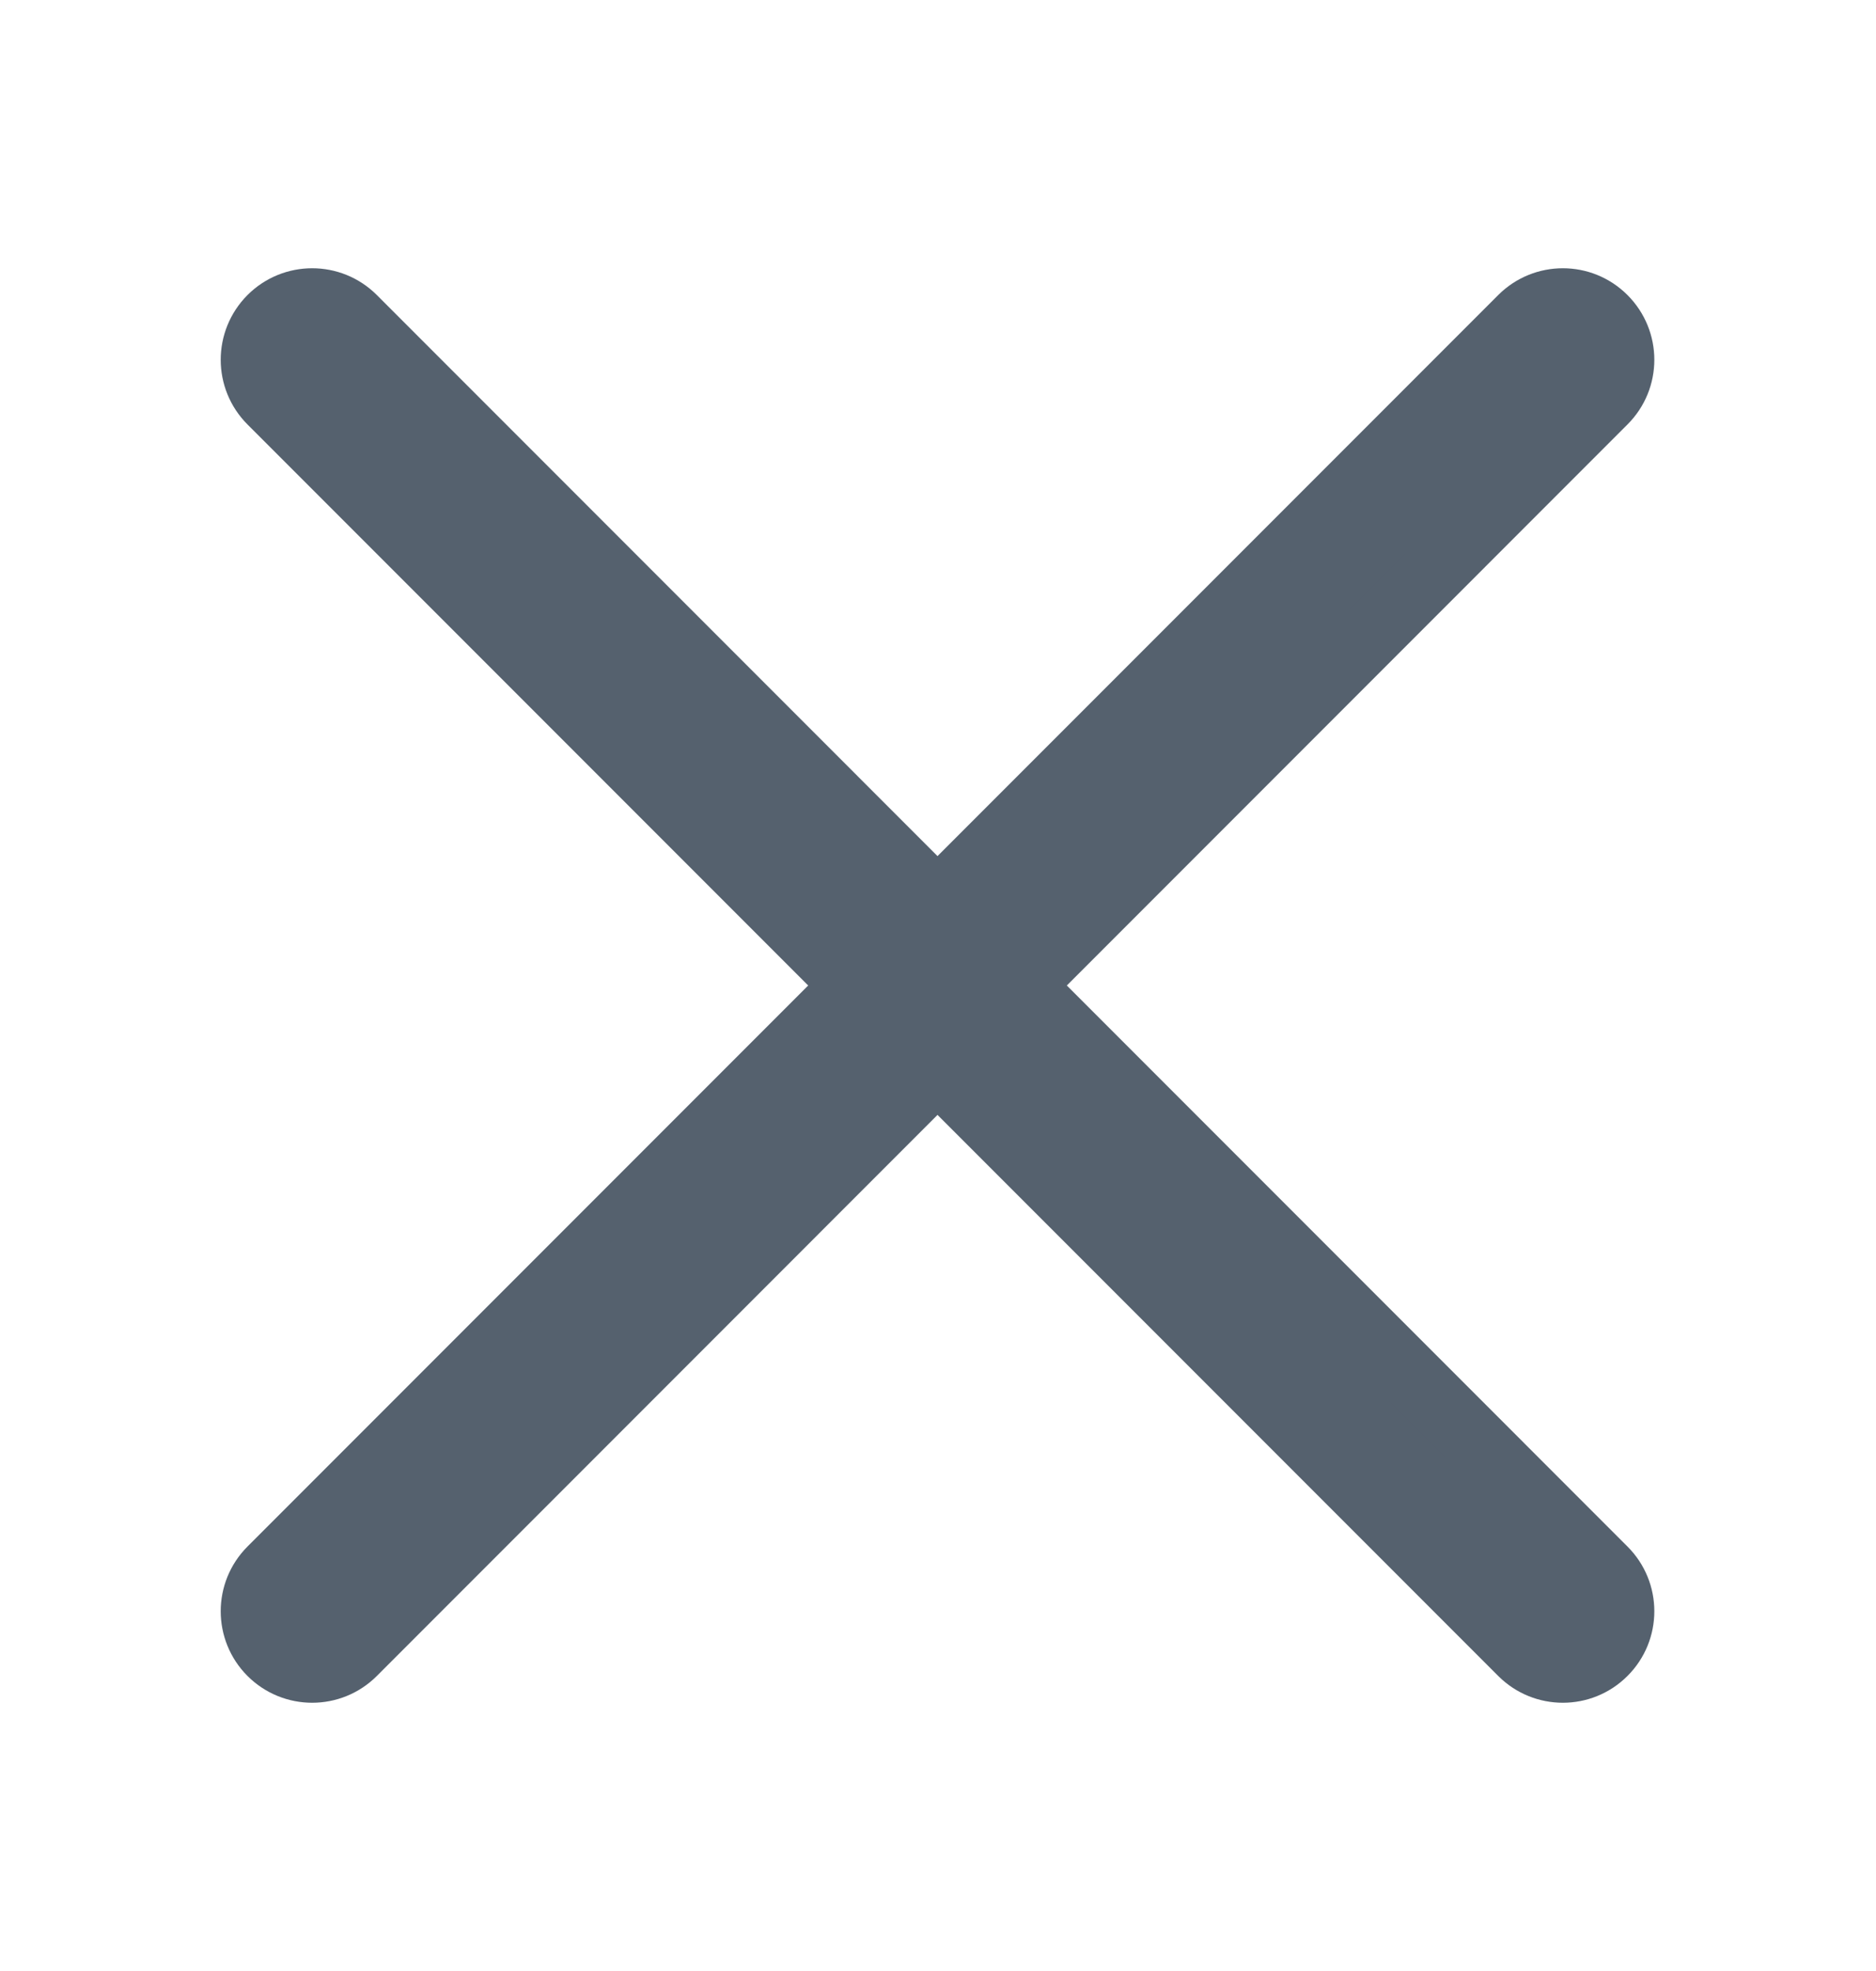<svg width="20" height="21" viewBox="0 0 20 21" fill="none" xmlns="http://www.w3.org/2000/svg">
<g id="Character/close">
<path id="Vector (Stroke)" fill-rule="evenodd" clip-rule="evenodd" d="M2.886 3.391C3.13 3.147 3.526 3.147 3.77 3.391L17.103 16.725C17.348 16.969 17.348 17.365 17.103 17.609C16.859 17.853 16.464 17.853 16.22 17.609L2.886 4.275C2.642 4.031 2.642 3.636 2.886 3.391Z" fill="#55616E" stroke="#55616E" stroke-width="0.7" stroke-linecap="round" stroke-linejoin="round"/>
<path id="Vector (Stroke)_2" fill-rule="evenodd" clip-rule="evenodd" d="M17.103 3.391C17.348 3.636 17.348 4.031 17.103 4.275L3.77 17.609C3.526 17.853 3.13 17.853 2.886 17.609C2.642 17.365 2.642 16.969 2.886 16.725L16.22 3.391C16.464 3.147 16.859 3.147 17.103 3.391Z" fill="#55616E" stroke="#55616E" stroke-width="0.7" stroke-linecap="round" stroke-linejoin="round"/>
</g>
</svg>
